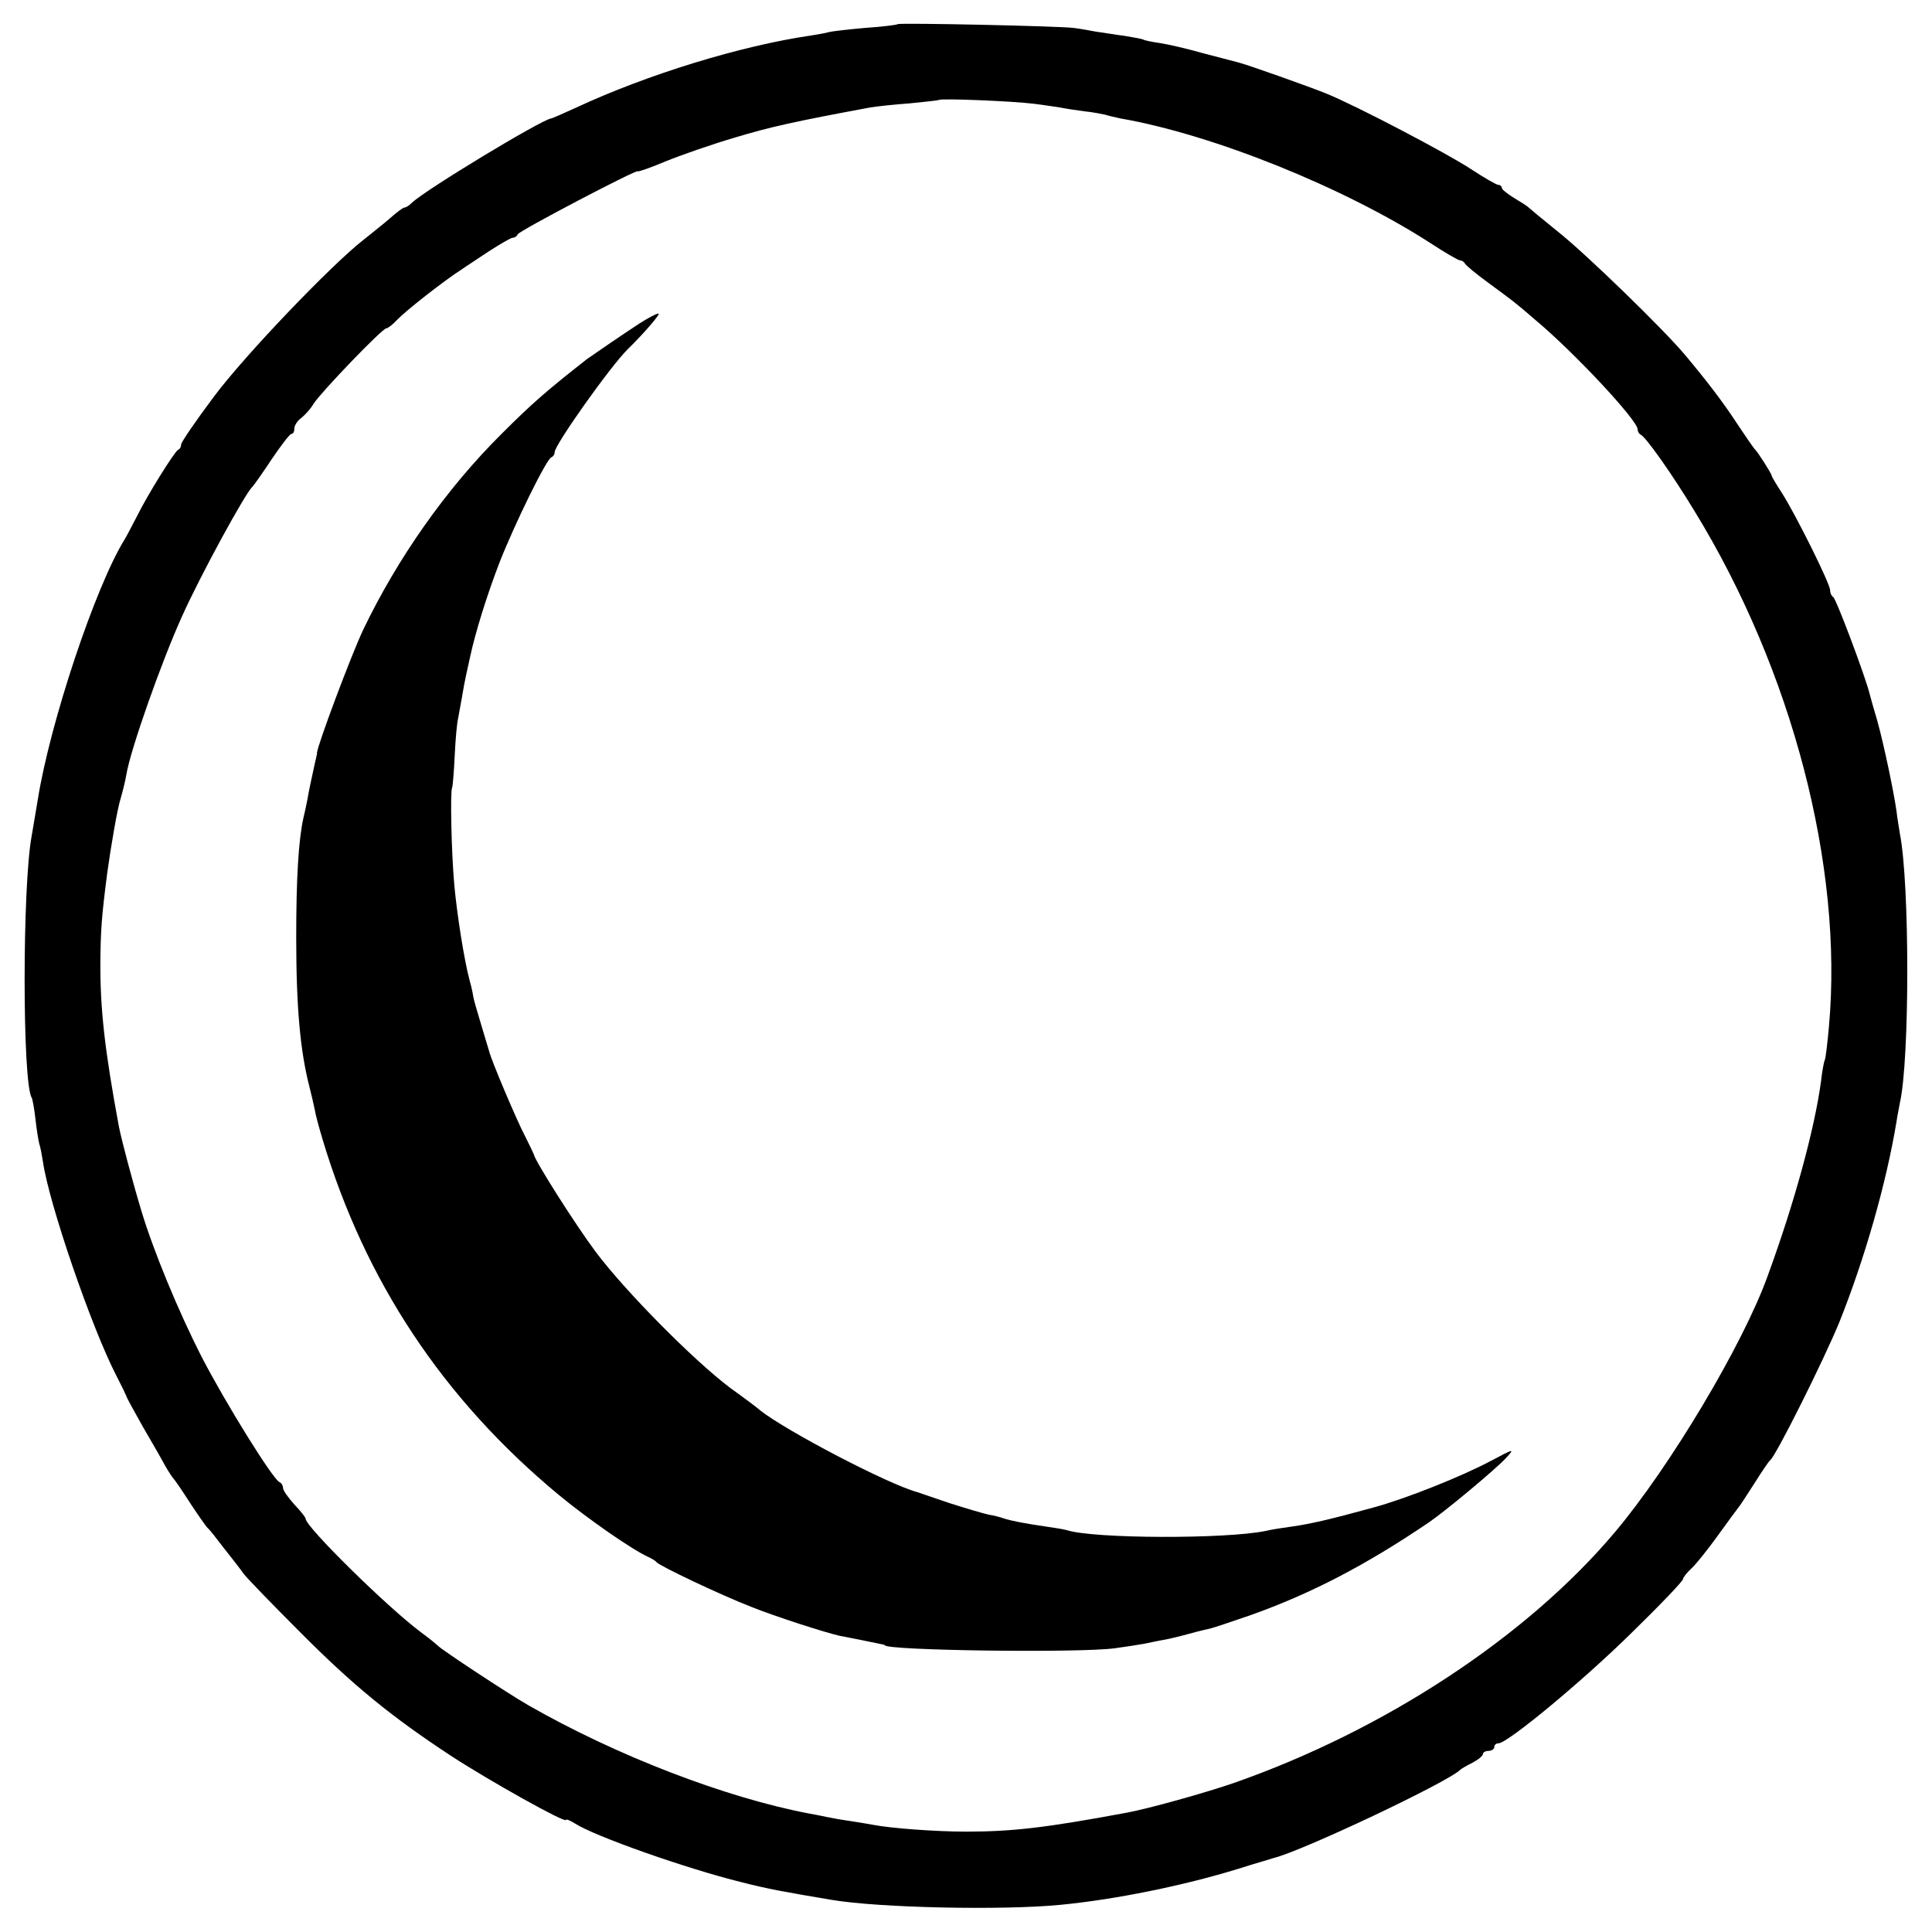 <?xml version="1.0" standalone="no"?>
<!DOCTYPE svg PUBLIC "-//W3C//DTD SVG 20010904//EN"
 "http://www.w3.org/TR/2001/REC-SVG-20010904/DTD/svg10.dtd">
<svg version="1.0" xmlns="http://www.w3.org/2000/svg"
 width="512pt" height="512pt" viewBox="0 0 512 512"
 preserveAspectRatio="xMidYMid meet">
<g transform="translate(0,512) scale(0.1,-0.1)"
fill="#000000" stroke="none">
<path d="M2379 5056 c-2 -2 -41 -7 -87 -10 -45 -4 -88 -9 -95 -11 -6 -2 -28
-6 -47 -9 -186 -27 -434 -103 -625 -192 -33 -15 -62 -28 -65 -28 -28 -5 -331
-188 -368 -223 -7 -7 -16 -13 -20 -13 -4 0 -21 -13 -38 -28 -17 -15 -49 -40
-70 -57 -84 -65 -315 -306 -397 -416 -48 -64 -87 -121 -87 -127 0 -6 -3 -12
-8 -14 -9 -4 -81 -119 -110 -178 -13 -25 -27 -52 -32 -60 -77 -124 -198 -487
-230 -690 -7 -41 -14 -84 -16 -95 -25 -132 -25 -654 0 -694 2 -3 7 -29 10 -57
3 -28 8 -57 10 -65 3 -8 7 -30 10 -49 16 -110 128 -437 194 -565 14 -27 26
-52 27 -55 0 -3 20 -39 43 -80 24 -41 51 -88 60 -105 9 -16 20 -32 23 -35 3
-3 23 -32 44 -65 22 -33 42 -62 46 -65 4 -3 22 -26 41 -51 20 -25 44 -56 54
-70 10 -13 78 -83 149 -154 140 -141 243 -225 400 -328 101 -66 305 -180 305
-170 0 3 10 -1 23 -9 52 -34 296 -120 442 -156 70 -18 115 -26 240 -47 125
-21 451 -28 605 -13 146 14 327 51 470 95 47 15 90 27 95 29 75 18 462 201
495 234 3 3 17 11 33 19 15 8 27 18 27 23 0 4 7 8 15 8 8 0 15 5 15 10 0 6 5
10 11 10 24 0 223 165 351 291 76 74 138 139 138 144 0 4 10 17 23 29 12 11
43 50 69 86 26 36 51 70 55 75 5 6 24 35 43 65 19 30 37 57 41 60 15 11 141
263 183 365 67 167 125 369 152 533 2 15 7 37 9 50 26 114 26 580 0 712 -2 14
-7 41 -9 60 -7 50 -33 175 -51 240 -9 30 -18 62 -20 70 -11 46 -90 256 -97
258 -4 2 -8 10 -8 18 0 17 -91 200 -128 258 -15 23 -27 43 -27 46 -1 6 -37 63
-45 70 -3 3 -23 32 -45 65 -39 60 -83 117 -140 185 -58 69 -262 267 -335 325
-41 33 -77 63 -80 66 -3 3 -20 14 -37 24 -18 11 -33 23 -33 27 0 4 -4 8 -9 8
-5 0 -38 19 -73 42 -62 41 -304 168 -383 200 -47 19 -213 78 -235 83 -8 2 -50
13 -92 24 -42 12 -94 24 -115 27 -21 3 -40 7 -43 9 -3 2 -26 6 -50 10 -25 3
-58 9 -75 11 -16 3 -43 8 -60 10 -40 5 -461 14 -466 10z m361 -211 c25 -3 56
-8 70 -10 14 -3 42 -7 64 -10 21 -2 46 -7 55 -9 9 -3 27 -7 41 -10 246 -43
593 -183 822 -331 38 -25 73 -45 77 -45 5 0 11 -4 13 -8 2 -5 30 -28 63 -52
69 -51 66 -48 124 -98 103 -86 271 -266 271 -290 0 -6 4 -12 8 -14 13 -5 83
-104 143 -203 258 -421 394 -940 356 -1364 -4 -46 -9 -86 -11 -90 -2 -3 -7
-28 -10 -56 -17 -126 -70 -321 -141 -515 -65 -182 -260 -508 -405 -680 -233
-277 -610 -525 -1010 -665 -75 -26 -229 -69 -285 -79 -215 -40 -303 -50 -425
-50 -81 0 -200 9 -246 18 -12 2 -39 7 -60 10 -22 3 -50 8 -64 11 -14 3 -34 7
-46 9 -221 42 -510 153 -744 287 -54 31 -230 147 -240 158 -3 3 -22 19 -44 35
-90 67 -306 280 -306 301 0 4 -13 20 -30 38 -16 18 -30 37 -30 44 0 6 -4 13
-9 15 -17 6 -144 211 -206 331 -62 121 -128 281 -160 387 -23 76 -53 189 -60
225 -37 200 -50 310 -49 440 1 80 3 114 18 230 10 73 27 172 36 200 5 17 12
45 15 63 11 66 93 299 148 420 48 107 168 327 186 342 3 3 26 35 51 73 25 37
48 67 52 67 5 0 8 6 8 14 0 8 8 21 18 28 9 7 25 24 33 38 20 31 182 200 193
200 4 0 17 10 29 23 24 25 125 104 169 132 8 6 41 27 72 48 31 20 60 37 65 37
5 0 11 4 13 9 3 9 318 174 318 167 0 -2 33 9 73 26 39 16 122 45 183 63 96 29
160 43 359 80 17 3 64 8 105 11 41 4 77 8 78 9 5 5 196 -3 252 -10z"/>
<path d="M1695 4263 c-49 -32 -126 -85 -140 -95 -107 -84 -145 -117 -226 -198
-147 -146 -276 -330 -367 -520 -32 -68 -120 -303 -122 -325 0 -3 0 -6 -1 -7 0
-2 -2 -10 -4 -18 -11 -51 -16 -73 -20 -97 -3 -16 -8 -39 -11 -51 -13 -59 -19
-160 -19 -317 0 -187 11 -302 35 -395 5 -19 11 -46 14 -60 2 -14 12 -50 21
-80 113 -376 319 -687 625 -941 76 -63 198 -148 240 -166 8 -4 17 -9 20 -13 8
-10 168 -86 250 -118 62 -25 195 -68 235 -77 22 -4 81 -16 100 -20 11 -2 20
-4 20 -5 0 -14 515 -21 610 -8 28 4 62 9 78 12 15 3 37 8 50 10 12 2 42 9 67
16 25 7 52 13 60 15 8 2 56 18 105 35 160 57 304 132 471 245 44 30 176 140
204 170 25 27 24 27 -40 -7 -77 -41 -225 -100 -310 -123 -116 -32 -170 -44
-213 -50 -29 -4 -61 -9 -72 -12 -106 -22 -458 -21 -528 2 -7 2 -30 6 -52 9
-56 8 -97 16 -115 22 -8 3 -26 8 -40 10 -14 3 -61 17 -105 31 -44 15 -82 28
-85 29 -77 21 -345 161 -415 216 -5 5 -41 32 -80 60 -97 73 -278 256 -356 360
-56 75 -162 243 -164 258 -1 3 -11 24 -23 48 -21 39 -91 204 -96 227 -2 6 -11
37 -21 70 -10 33 -20 67 -21 75 -1 8 -5 26 -9 40 -15 55 -34 178 -41 254 -8
89 -11 247 -6 258 2 5 5 43 7 85 2 43 6 88 9 99 2 12 7 37 10 55 3 19 8 45 11
59 3 14 8 36 11 50 13 61 44 162 78 250 41 104 124 273 137 278 5 2 9 8 9 14
0 19 148 228 194 273 46 45 88 95 81 94 -6 0 -28 -12 -50 -26z"/>
</g>
</svg>
